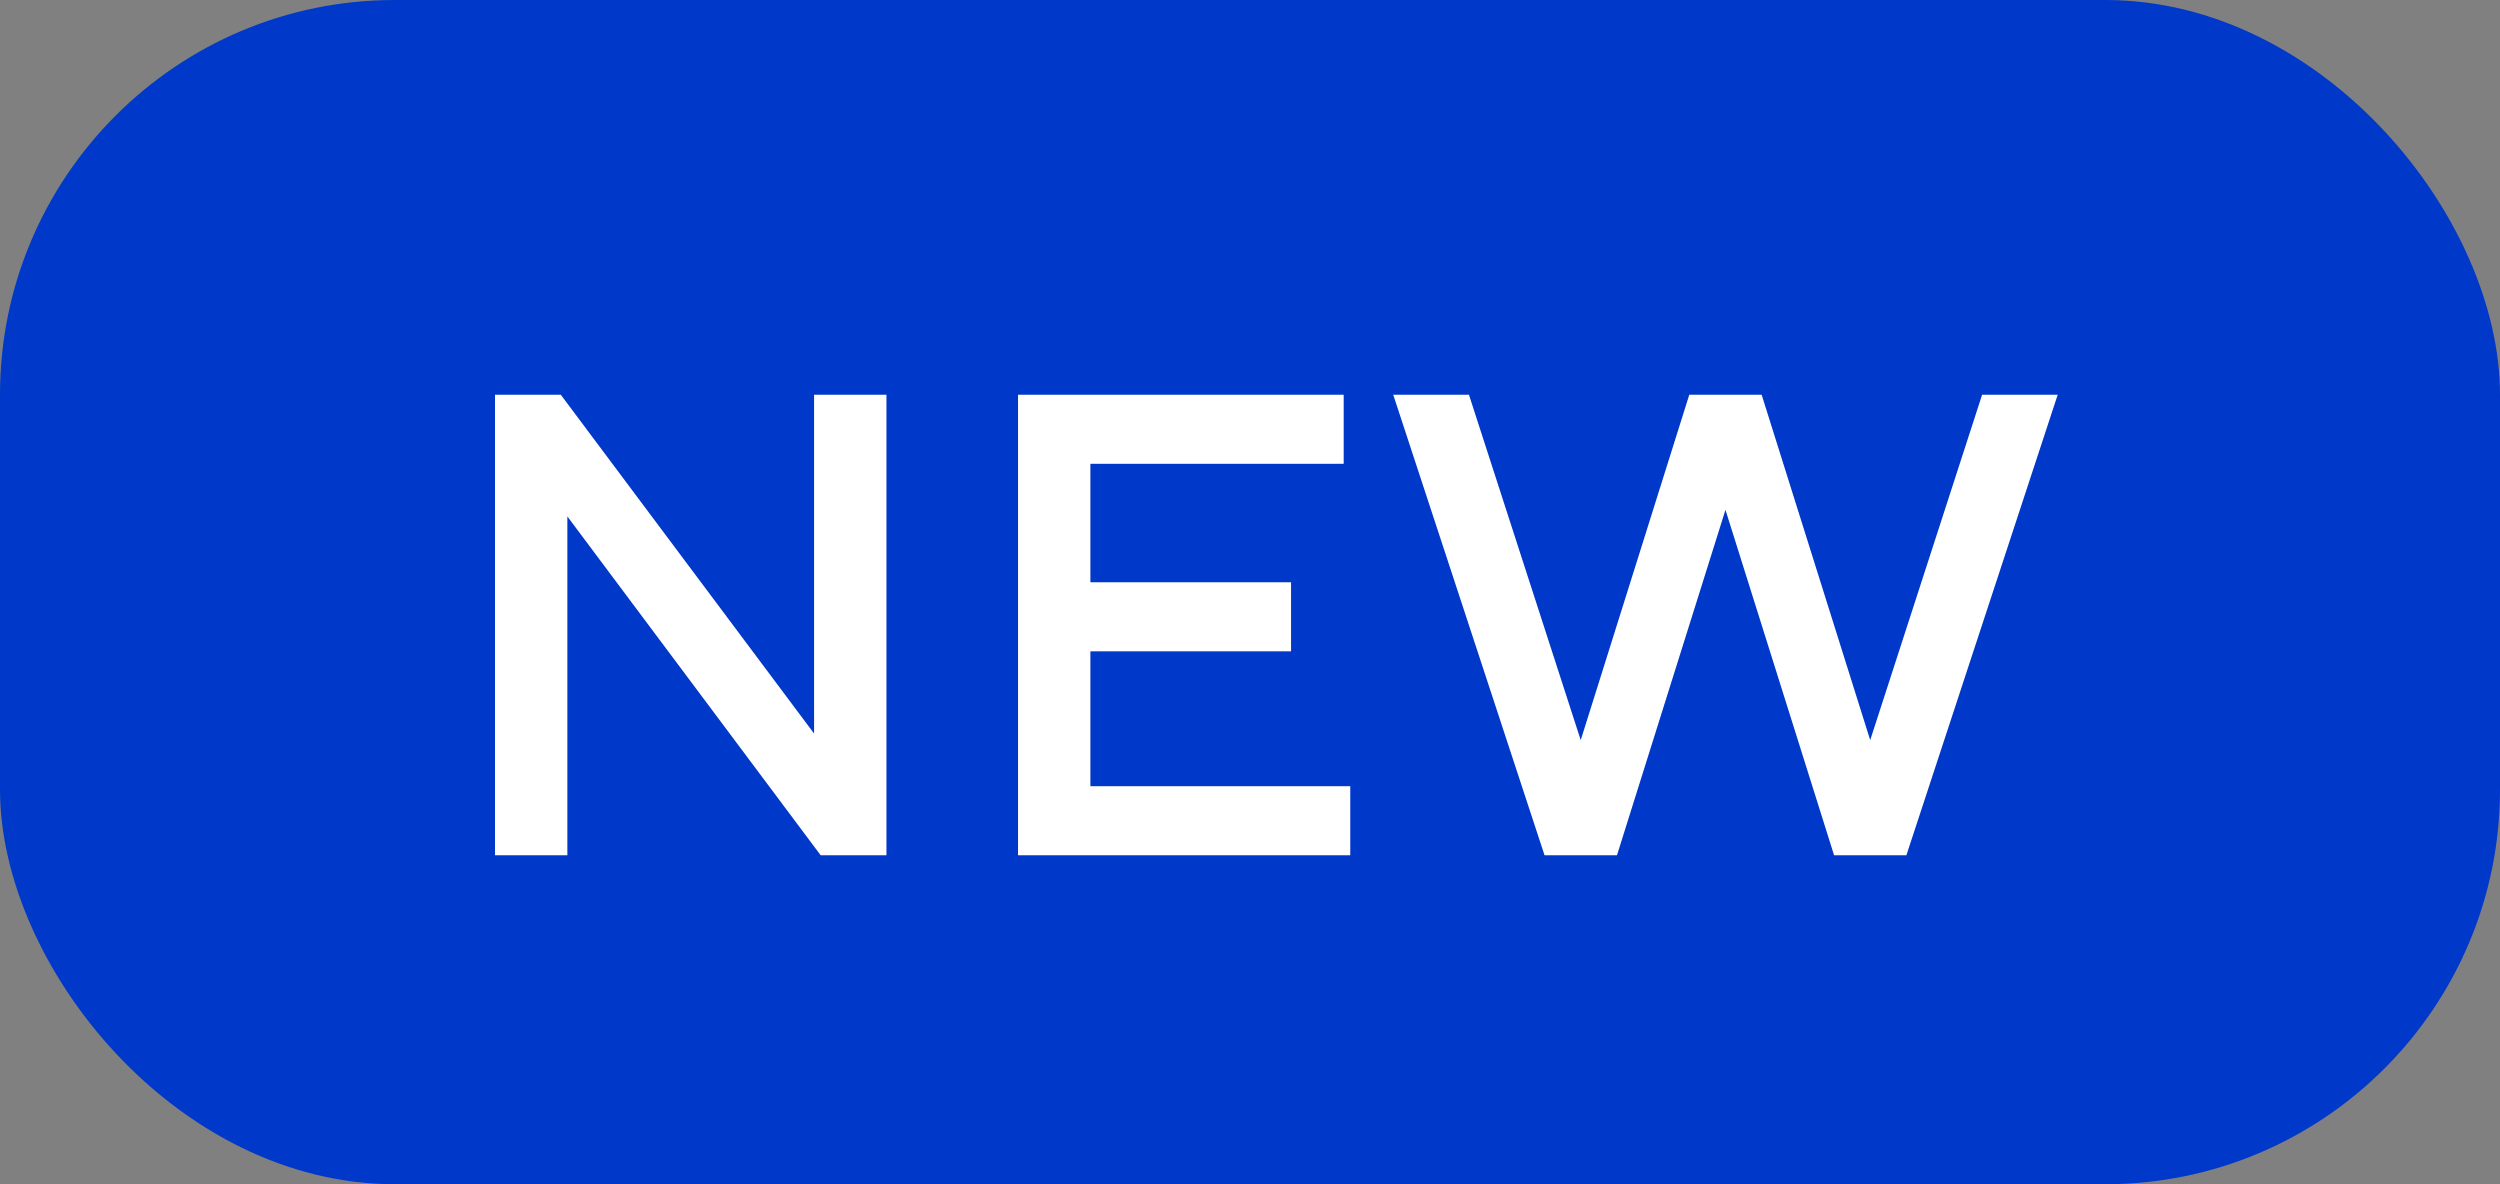 <svg width="38" height="18" viewBox="0 0 38 18" fill="none" xmlns="http://www.w3.org/2000/svg">
<rect x="0" y="0" width="38" height="18" fill="#808080" stroke="none"/>
<rect width="38" height="18" rx="6" fill="#0038CA"/>
<path d="M7.524 13V6H8.524L12.374 11.15V6H13.474V13H12.474L8.624 7.85V13H7.524ZM15.474 13V6H20.424V7.05H16.574V8.85H19.624V9.9H16.574V11.95H20.524V13H15.474ZM23.477 13L21.177 6H22.328L24.027 11.25L25.677 6H26.777L28.427 11.25L30.128 6H31.277L28.977 13H27.878L26.227 7.75L24.578 13H23.477Z" fill="white"/>
</svg>
